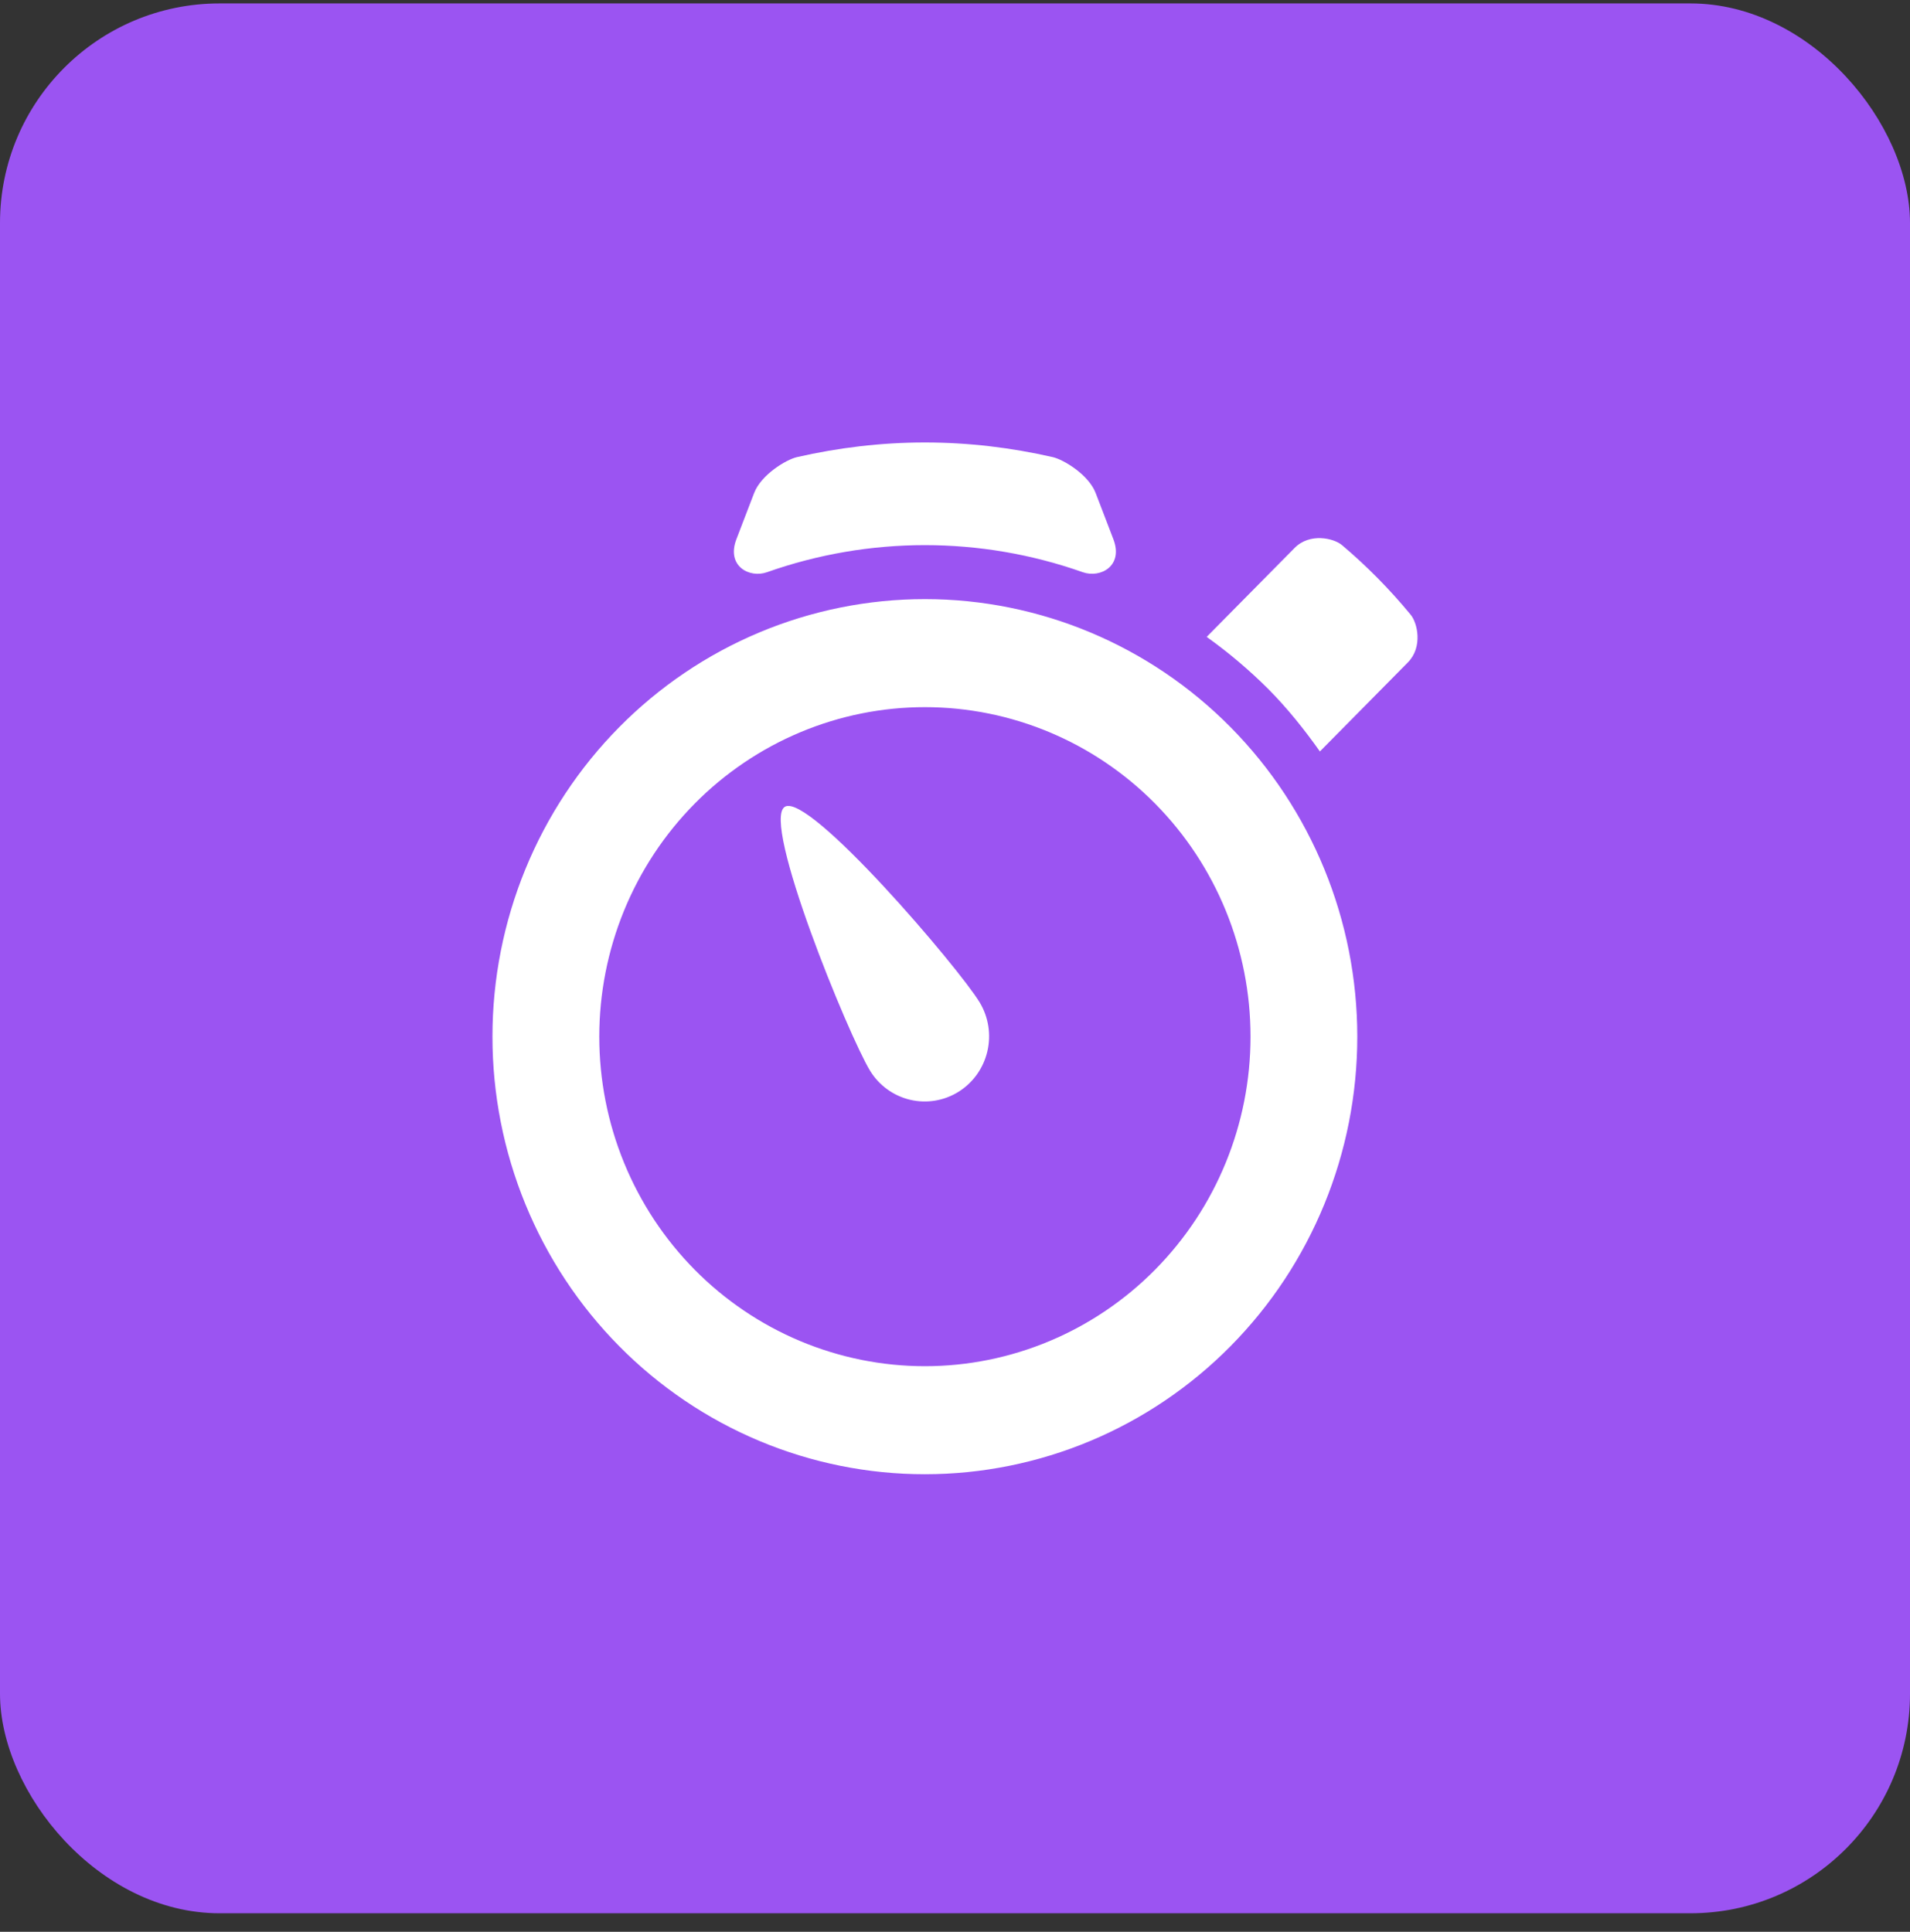 <svg width="87" height="88" viewBox="0 0 87 88" fill="none" xmlns="http://www.w3.org/2000/svg">
<rect x="0" y="0" width="87" height="88" fill="#333333" stroke="none"/>
<rect y="0.156" width="87" height="87" rx="10" fill="#9B54F2"/>
<path d="M35.748 36.753C34.661 37.43 38.659 47.191 39.634 48.781C40.044 49.446 40.698 49.919 41.453 50.098C42.207 50.277 43.001 50.146 43.66 49.735C44.32 49.323 44.792 48.664 44.972 47.902C45.153 47.139 45.029 46.335 44.626 45.665C43.66 44.071 36.833 36.074 35.748 36.753ZM34.934 26.067C39.593 24.421 44.664 24.421 49.323 26.067C50.123 26.347 51.183 25.784 50.714 24.563C50.371 23.677 50.04 22.811 49.907 22.459C49.588 21.625 48.448 20.936 47.952 20.823C46.075 20.395 44.13 20.156 42.129 20.156C40.127 20.156 38.182 20.395 36.303 20.823C35.807 20.936 34.669 21.625 34.35 22.459L33.543 24.563C33.074 25.784 34.134 26.35 34.934 26.067ZM64.25 27.996C63.305 26.849 62.261 25.791 61.13 24.834C60.758 24.516 59.664 24.258 58.971 24.959L54.964 29.012C55.962 29.726 56.901 30.521 57.772 31.389C58.653 32.277 59.418 33.239 60.121 34.231L64.126 30.178C64.821 29.475 64.566 28.37 64.25 27.996ZM42.129 27.292C39.542 27.292 36.981 27.807 34.591 28.808C32.201 29.81 30.03 31.278 28.201 33.129C26.372 34.98 24.921 37.177 23.931 39.595C22.941 42.013 22.431 44.605 22.431 47.223C22.431 49.841 22.94 52.433 23.93 54.851C24.92 57.27 26.371 59.468 28.2 61.319C30.029 63.17 32.2 64.638 34.59 65.64C36.98 66.641 39.542 67.157 42.129 67.156C47.352 67.156 52.362 65.056 56.056 61.318C59.749 57.58 61.824 52.511 61.824 47.224C61.824 41.938 59.749 36.868 56.056 33.13C52.362 29.392 47.352 27.292 42.129 27.292ZM42.129 62.235C40.181 62.235 38.252 61.846 36.452 61.092C34.653 60.337 33.018 59.232 31.64 57.838C30.263 56.444 29.171 54.789 28.425 52.967C27.68 51.146 27.297 49.194 27.297 47.223C27.297 45.252 27.681 43.3 28.426 41.479C29.172 39.657 30.265 38.003 31.642 36.609C33.02 35.215 34.655 34.11 36.455 33.355C38.254 32.601 40.183 32.213 42.131 32.213C46.065 32.214 49.837 33.795 52.618 36.61C55.399 39.425 56.962 43.243 56.961 47.224C56.961 51.205 55.398 55.023 52.616 57.837C49.835 60.652 46.062 62.235 42.129 62.235Z" fill="white"/>
</svg>
